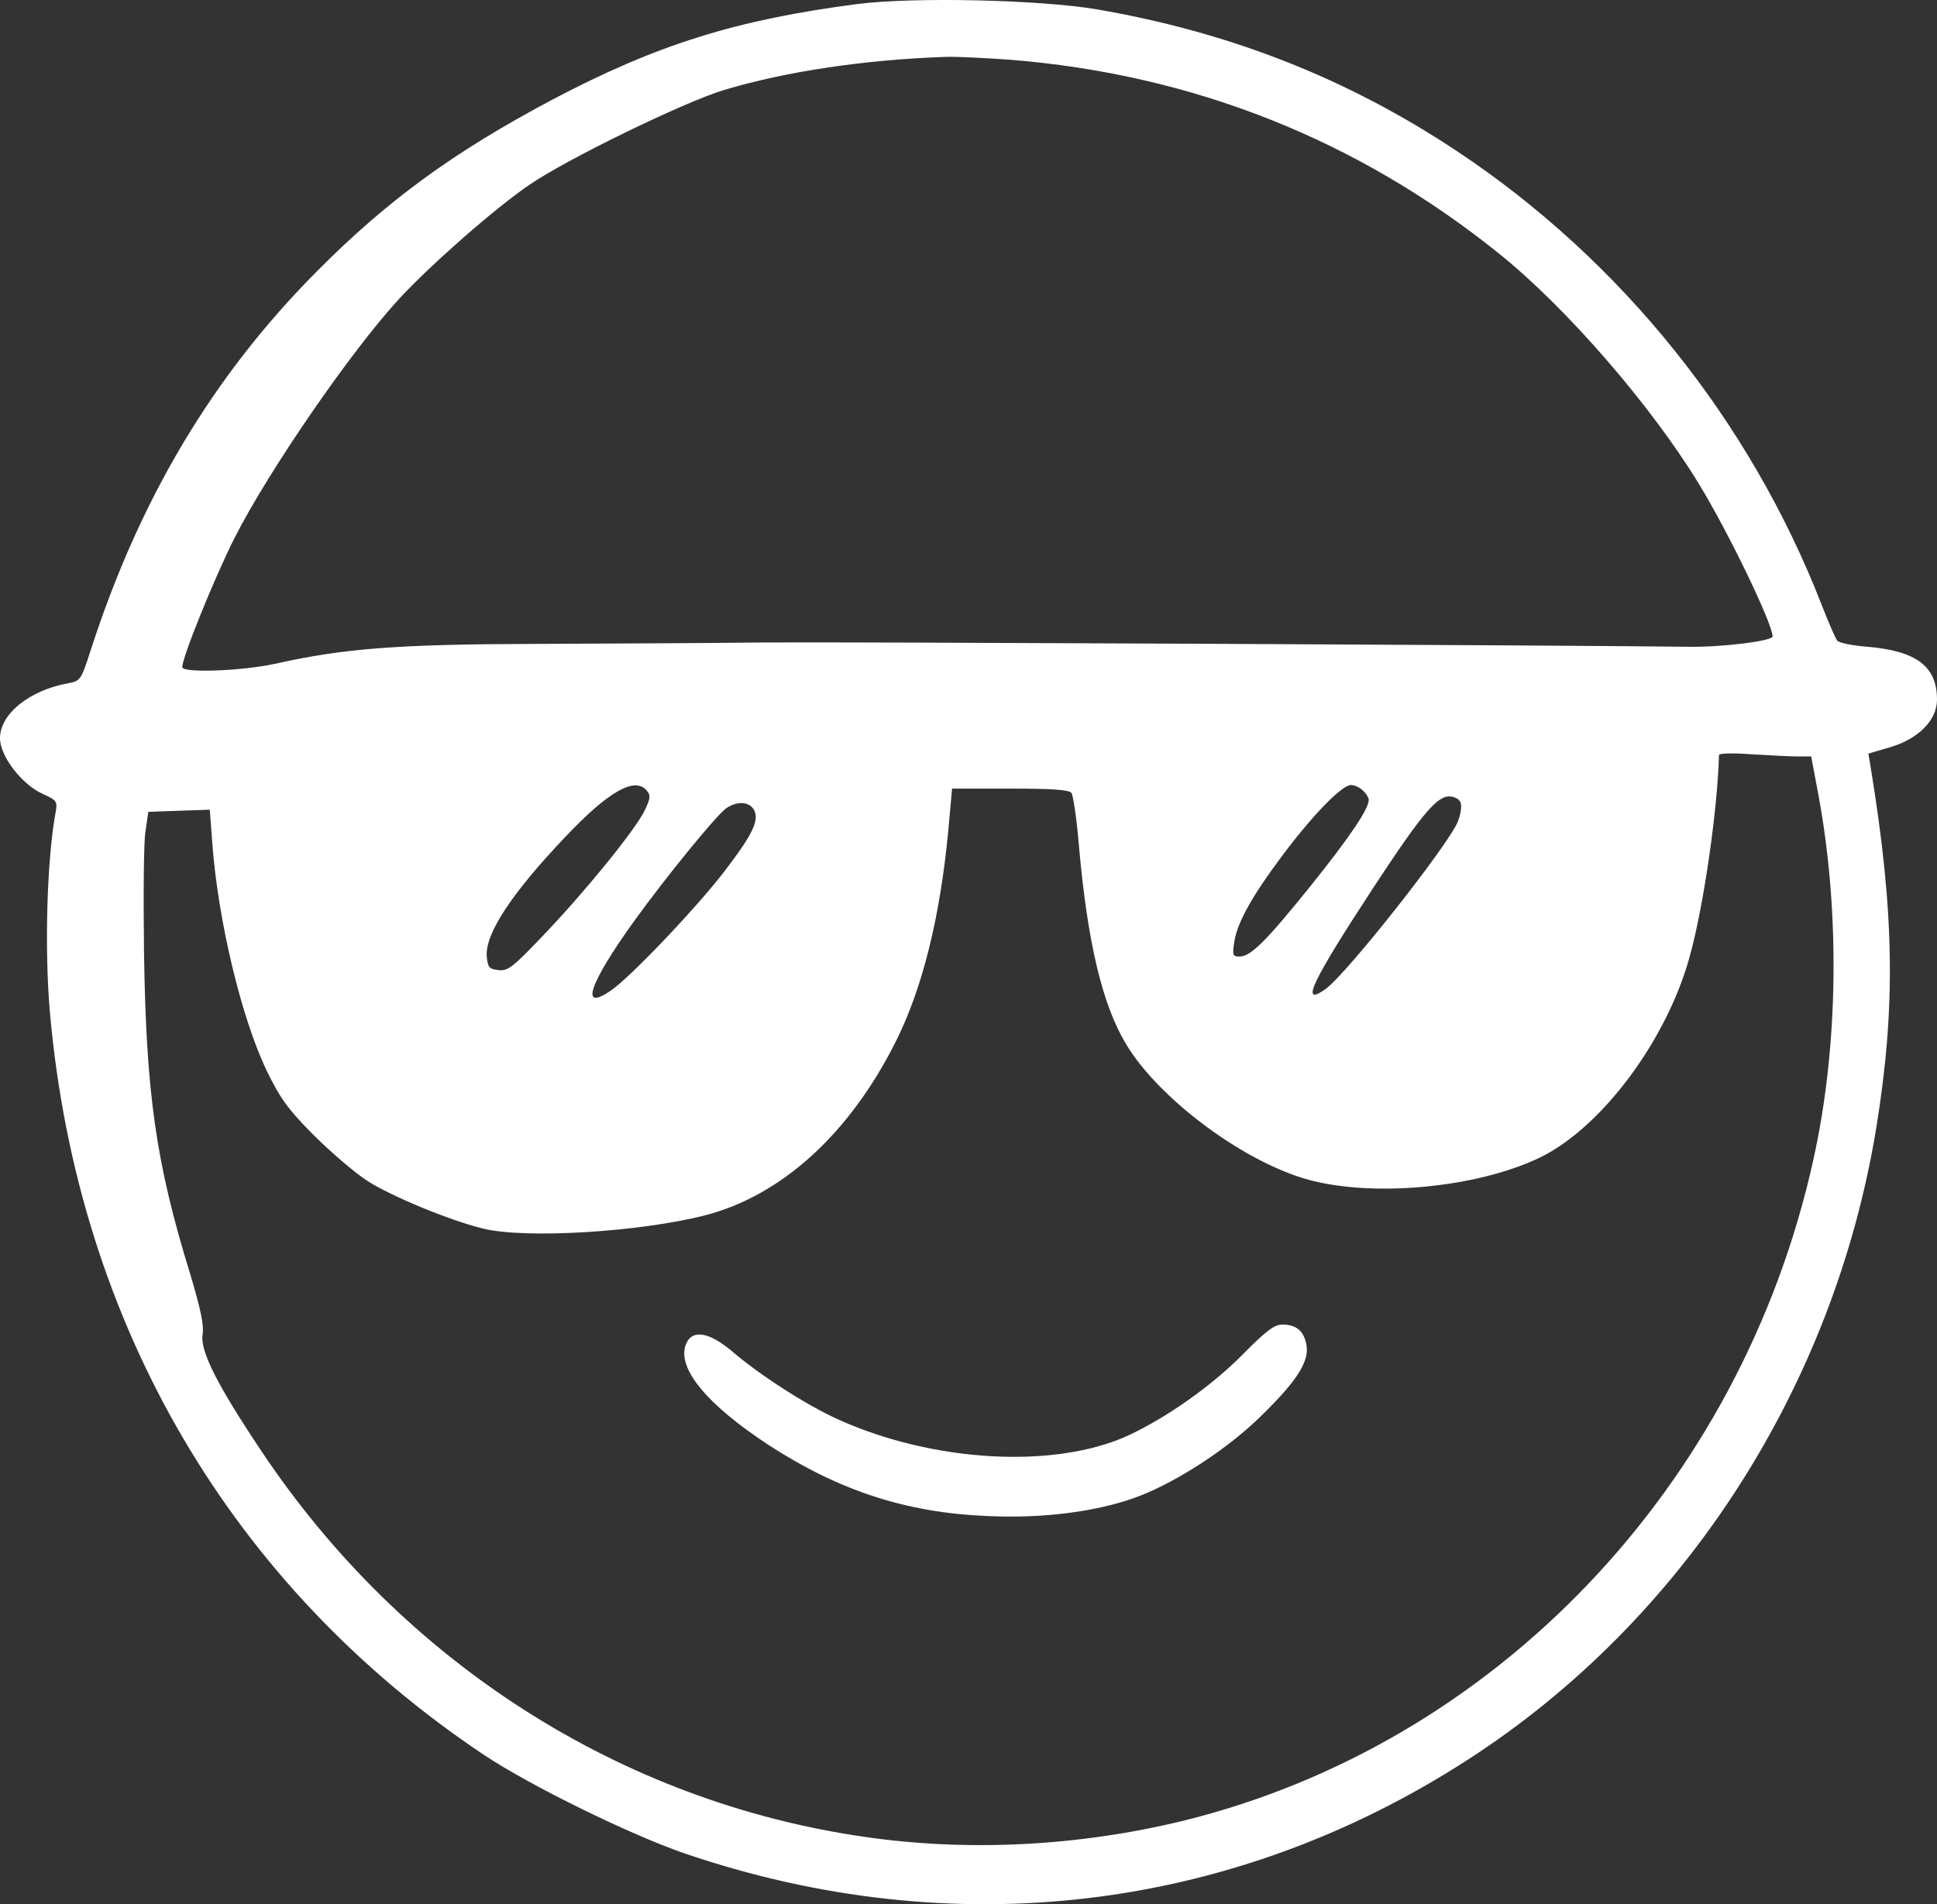 <?xml version="1.0" encoding="UTF-8" standalone="no"?><svg xmlns="http://www.w3.org/2000/svg" xmlns:xlink="http://www.w3.org/1999/xlink" fill="#ffffff" height="1475" preserveAspectRatio="xMidYMid meet" version="1" viewBox="0.0 0.0 1500.0 1475.0" width="1500" zoomAndPan="magnify"><rect x="0.0" y="0.0" width="1500.0" height="1475.0" fill="#333333" stroke="none"/><defs><clipPath id="a"><path d="M 0 0 L 1500 0 L 1500 1474.969 L 0 1474.969 Z M 0 0"/></clipPath></defs><g><g clip-path="url(#a)" id="change1_2"><path d="M 583.949 627.445 C 588.102 635.191 582.84 646.262 562.363 673.109 C 541.605 700.785 488.746 756.41 473.523 766.926 C 448.617 784.363 455.812 762.5 491.234 713.238 C 515.59 679.473 554.613 631.594 562.363 626.059 C 570.941 620.246 580.352 620.801 583.949 627.445 Z M 1131.371 622.738 C 1131.922 625.508 1130.809 631.871 1128.871 636.578 C 1121.129 655.117 1042.531 754.75 1026.48 766.098 C 1006.27 780.488 1015.68 760.562 1064.109 686.668 C 1101.75 629.383 1113.379 615.82 1123.34 616.926 C 1127.77 617.48 1130.809 619.695 1131.371 622.738 Z M 1055.539 612.5 C 1058.031 614.715 1059.961 618.035 1059.961 619.418 C 1059.961 626.613 1045.57 647.926 1015.68 685.285 C 980.258 729.289 968.637 740.914 959.777 740.914 C 954.52 740.914 954.242 739.805 955.902 729.012 C 958.395 714.066 970.02 693.312 993.543 662.039 C 1016.512 631.316 1039.211 608.07 1046.129 608.07 C 1048.891 608.07 1053.32 610.008 1055.539 612.5 Z M 500.922 612.5 C 503.969 616.098 503.691 618.59 498.984 628.273 C 491.234 643.773 452.215 691.652 420.109 725.137 C 397.141 749.215 393.266 752.258 386.07 751.43 C 378.875 750.598 377.766 749.492 376.938 740.914 C 375.555 723.477 395.758 692.48 437.547 648.477 C 471.031 613.055 491.789 601.152 500.922 612.5 Z M 1392.07 585.93 L 1402.578 585.93 L 1408.391 616.926 C 1425 707.426 1423.621 811.207 1404.238 898.387 C 1348.34 1151.34 1157.93 1350.879 916.051 1410.379 C 835.238 1430.031 750 1434.461 669.742 1422.832 C 480.719 1395.711 311.625 1287.5 202.582 1124.219 C 167.988 1072.461 154.703 1046.172 156.918 1033.441 C 158.027 1026.238 155.258 1013.512 147.23 986.668 C 120.664 900.598 113.191 847.188 111.531 738.145 C 110.977 694.695 111.254 652.352 112.637 644.051 L 114.852 628.828 L 138.652 627.996 L 162.453 627.168 L 164.391 652.906 C 168.82 713.238 187.086 788.789 206.457 829.195 C 216.973 850.785 223.062 859.363 242.988 879.289 C 256.273 892.574 275.094 908.625 284.504 914.715 C 303.043 926.613 347.879 945.156 373.617 951.52 C 406.551 959.824 495.664 954.289 546.309 941.281 C 605.812 925.785 658.395 877.629 694.098 805.949 C 714.301 765.266 727.859 711.023 734.227 644.602 L 737.27 610.84 L 782.102 610.84 C 814.484 610.84 827.492 611.668 829.703 614.16 C 831.09 616.098 833.855 634.641 835.516 655.117 C 842.16 729.844 853.508 778.273 872.324 809.27 C 896.957 849.953 958.949 897 1008.762 912.5 C 1058.578 927.996 1142.711 920.801 1192.801 896.449 C 1240.41 873.199 1290.77 805.672 1308.488 740.914 C 1319.281 702.168 1330.07 627.168 1331.18 584.824 C 1331.18 583.441 1341.969 583.164 1356.641 584.27 C 1370.48 585.102 1386.531 585.93 1392.07 585.93 Z M 782.102 46.262 C 923.801 57.609 1051.379 108.262 1160.98 196.539 C 1213.281 238.609 1278.602 314.16 1315.41 374.488 C 1338.648 412.41 1372.691 483.258 1372.691 492.941 C 1372.691 496.539 1332.559 501.52 1306.27 500.969 C 1224.629 499.859 648.984 497.094 590.867 497.648 C 548.246 498.199 468.543 498.477 413.746 498.754 C 308.855 499.031 266.789 502.074 212.547 514.254 C 186.809 519.785 141.145 521.449 141.145 516.742 C 141.145 508.992 166.051 447.559 181.828 416.281 C 208.117 364.531 272.047 271.539 309.41 231.129 C 334.316 204.289 383.305 161.391 409.594 143.398 C 438.375 123.48 529.43 79.199 560.426 69.789 C 608.305 55.398 669.188 46.262 732.289 44.051 C 740.035 43.77 762.453 44.879 782.102 46.262 Z M 664.207 3.09 C 570.109 15.27 508.395 34.641 427.582 77.262 C 351.477 117.66 300 155.031 244.926 210.648 C 164.391 291.738 107.934 386.949 70.297 503.461 C 62.824 526.707 62.27 527.535 52.859 529.195 C 22.695 534.73 0 552.996 0 571.816 C 0 585.652 16.883 607.793 33.211 614.988 C 43.727 619.695 44.559 620.801 43.172 628.551 C 36.254 665.637 34.316 735.93 38.746 785.191 C 60.332 1025.969 179.336 1228.828 375 1359.461 C 411.254 1383.531 488.191 1421.172 529.98 1435.559 C 738.375 1506.691 954.242 1480.949 1136.621 1363.051 C 1303.512 1255.398 1420.02 1074.949 1452.949 873.754 C 1468.172 779.934 1467.07 707.426 1448.801 595.34 L 1446.859 583.719 L 1462.922 579.012 C 1485.328 572.648 1500 557.98 1500 541.926 C 1500 516.188 1484.23 504.289 1446.309 500.969 C 1434.691 500.137 1424.172 497.926 1422.789 496.262 C 1421.398 494.602 1415.871 481.871 1410.609 468.309 C 1354.98 325.512 1255.352 201.52 1128.32 117.109 C 1043.359 60.648 952.305 24.949 849.355 7.238 C 805.352 -0.23 707.934 -2.449 664.207 3.09" fill-rule="evenodd"/></g><g id="change1_1"><path d="M 962.27 1049.219 C 938.191 1073.57 903.598 1097.922 873.984 1111.762 C 816.973 1138.051 722.602 1132.789 648.707 1099.309 C 624.355 1088.238 588.652 1065.27 567.621 1047.281 C 549.078 1031.5 535.793 1029.289 531.09 1041.469 C 524.172 1059.73 547.141 1087.68 594.742 1118.961 C 649.539 1154.66 701.844 1171.82 765.223 1174.309 C 806.457 1176.238 846.586 1171.262 877.027 1160.75 C 906.641 1150.512 945.941 1125.602 972.508 1100.691 C 1002.949 1071.629 1013.75 1055.578 1011.809 1042.57 C 1010.148 1031.23 1004.059 1025.969 992.988 1025.969 C 986.898 1025.969 980.258 1030.949 962.27 1049.219" fill-rule="evenodd"/></g></g></svg>